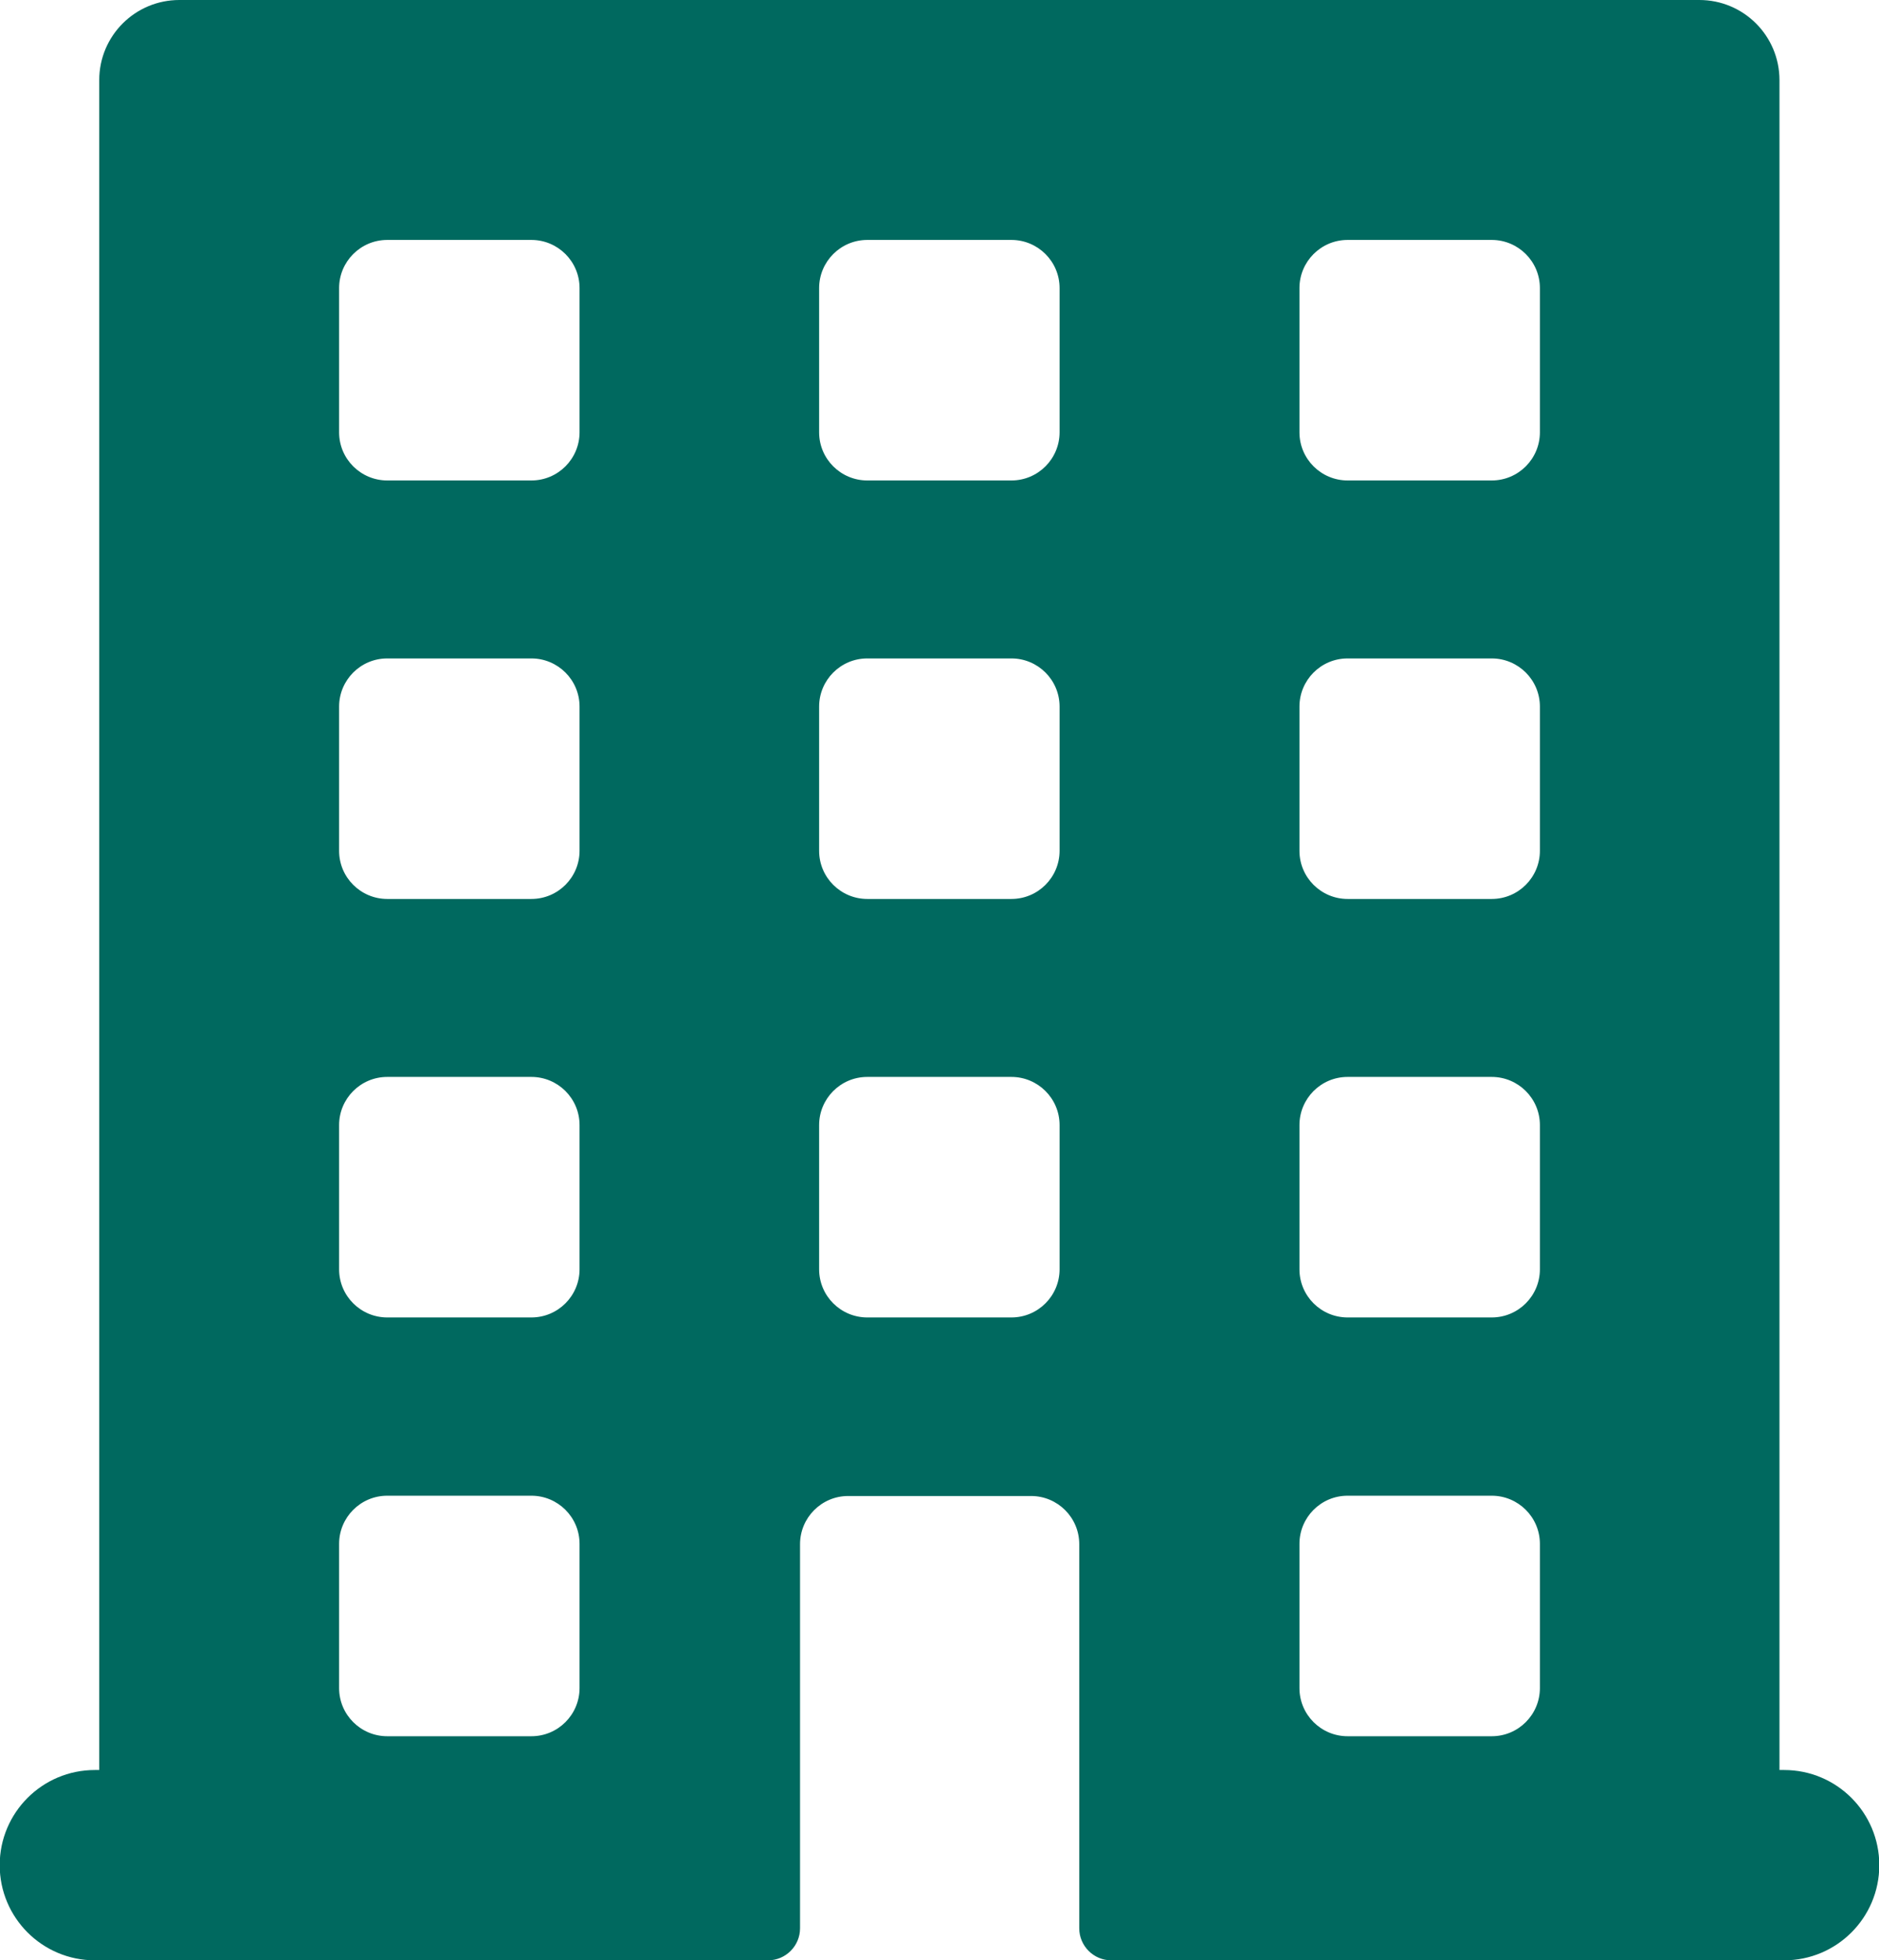 <?xml version="1.0" encoding="UTF-8"?>
<svg id="_レイヤー_2" data-name="レイヤー_2" xmlns="http://www.w3.org/2000/svg" viewBox="0 0 64 66.74">
  <defs>
    <style>
      .cls-1 {
        fill: #00695f;
      }
    </style>
  </defs>
  <g id="_文字" data-name="文字">
    <path class="cls-1" d="M60.76,60.27h-.15V2.73c0-1.51-1.22-2.73-2.73-2.73H6.11c-1.51,0-2.73,1.22-2.73,2.73v57.54h-.15c-1.79,0-3.24,1.45-3.24,3.24s1.45,3.24,3.24,3.24h22.93c.6,0,1.09-.49,1.09-1.09v-13.08c0-.9.73-1.64,1.64-1.64h6.23c.9,0,1.64.73,1.64,1.64v13.08c0,.6.49,1.09,1.09,1.09h22.92c1.79,0,3.24-1.45,3.24-3.24s-1.45-3.24-3.24-3.24ZM19.74,57.48c0,.9-.73,1.64-1.64,1.64h-4.91c-.9,0-1.64-.73-1.64-1.64v-4.91c0-.9.73-1.64,1.64-1.64h4.91c.9,0,1.64.73,1.64,1.64v4.91ZM19.74,43.22c0,.9-.73,1.64-1.64,1.64h-4.91c-.9,0-1.64-.73-1.64-1.64v-4.91c0-.9.73-1.64,1.64-1.64h4.91c.9,0,1.64.73,1.64,1.64v4.91ZM19.74,28.97c0,.9-.73,1.64-1.64,1.64h-4.91c-.9,0-1.64-.73-1.64-1.64v-4.91c0-.9.73-1.64,1.64-1.64h4.91c.9,0,1.64.73,1.64,1.64v4.91ZM19.74,14.72c0,.9-.73,1.64-1.64,1.64h-4.91c-.9,0-1.64-.73-1.64-1.64v-4.91c0-.9.73-1.64,1.64-1.64h4.91c.9,0,1.64.73,1.64,1.64v4.91ZM36.09,43.22c0,.9-.73,1.64-1.64,1.64h-4.91c-.9,0-1.64-.73-1.64-1.64v-4.91c0-.9.73-1.64,1.64-1.64h4.91c.9,0,1.64.73,1.64,1.64v4.91ZM36.09,28.97c0,.9-.73,1.64-1.64,1.64h-4.91c-.9,0-1.64-.73-1.64-1.64v-4.91c0-.9.73-1.64,1.64-1.64h4.91c.9,0,1.64.73,1.64,1.64v4.91ZM36.09,14.72c0,.9-.73,1.64-1.64,1.64h-4.91c-.9,0-1.64-.73-1.64-1.64v-4.91c0-.9.73-1.64,1.64-1.64h4.91c.9,0,1.64.73,1.64,1.64v4.91ZM52.45,57.48c0,.9-.73,1.64-1.64,1.64h-4.91c-.9,0-1.64-.73-1.64-1.64v-4.91c0-.9.73-1.64,1.64-1.64h4.91c.9,0,1.64.73,1.64,1.64v4.91ZM52.45,43.22c0,.9-.73,1.64-1.64,1.64h-4.91c-.9,0-1.64-.73-1.64-1.64v-4.91c0-.9.73-1.64,1.64-1.64h4.91c.9,0,1.64.73,1.64,1.64v4.91ZM52.45,28.97c0,.9-.73,1.64-1.64,1.64h-4.91c-.9,0-1.64-.73-1.64-1.64v-4.91c0-.9.73-1.64,1.64-1.64h4.91c.9,0,1.64.73,1.64,1.64v4.91ZM52.45,14.72c0,.9-.73,1.64-1.64,1.64h-4.91c-.9,0-1.64-.73-1.64-1.64v-4.91c0-.9.73-1.64,1.64-1.64h4.91c.9,0,1.64.73,1.64,1.64v4.91Z"/>
  </g>
</svg>